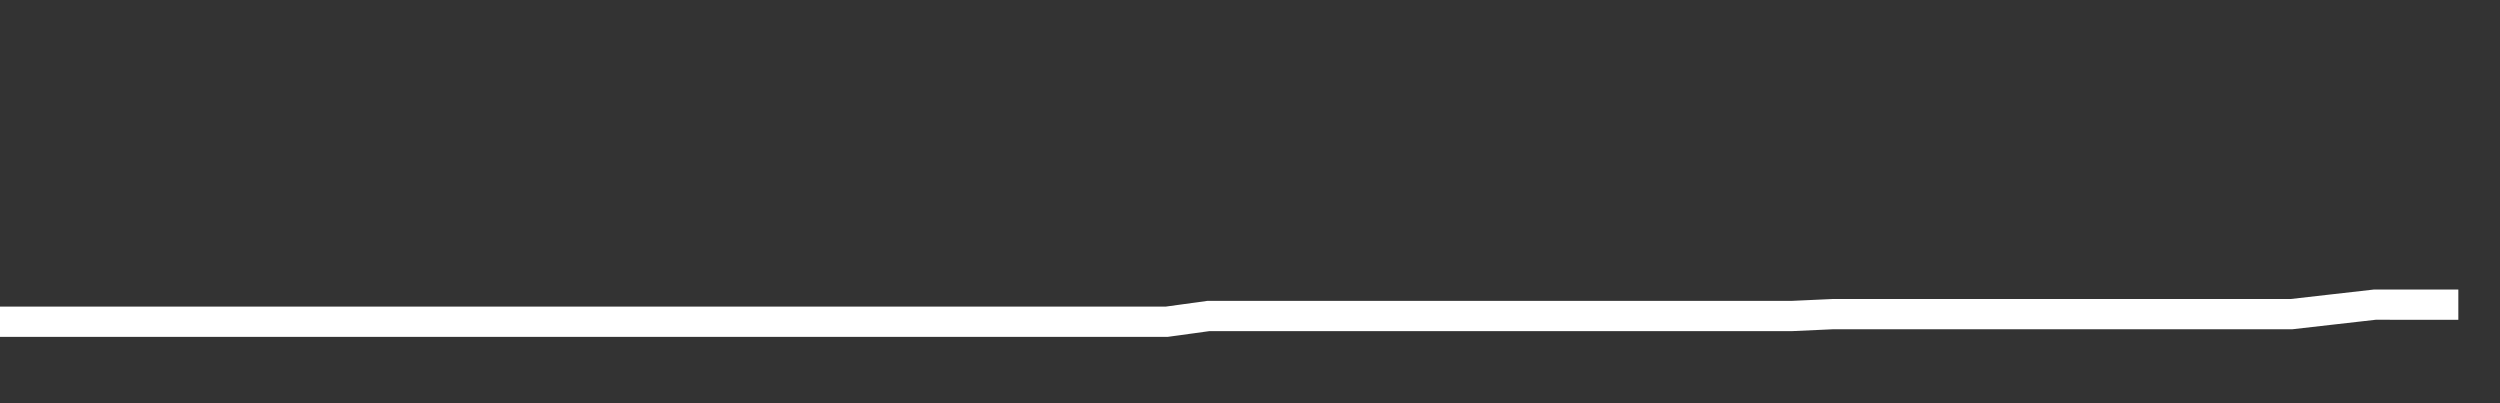 <svg xmlns="http://www.w3.org/2000/svg" width="248" height="40" viewBox="0 0 248 40" shape-rendering="auto"><rect x="0" y="0" width="248" height="40" fill="#333333" stroke="none"/><polyline points="0, 31.917 4.133, 31.917 8.267, 31.917 12.4, 31.917 16.533, 31.917 20.667, 31.917 24.8, 31.917 28.933, 31.917 33.067, 31.917 37.2, 31.917 41.333, 31.917 45.467, 31.917 49.6, 31.917 53.733, 31.917 57.867, 31.917 62, 31.917 66.133, 31.917 70.267, 31.917 74.4, 31.917 78.533, 31.917 82.667, 31.917 86.8, 31.917 90.933, 31.917 95.067, 31.917 99.2, 31.917 103.333, 31.917 107.467, 31.917 111.6, 31.917 115.733, 31.917 119.867, 31.348 124, 31.348 128.133, 31.348 132.267, 31.348 136.4, 31.348 140.533, 31.348 144.667, 31.348 148.8, 31.348 152.933, 31.348 157.067, 31.348 161.2, 31.348 165.333, 31.348 169.467, 31.348 173.6, 31.348 177.733, 31.348 181.867, 31.16 186, 31.16 190.133, 31.16 194.267, 31.16 198.4, 31.16 202.533, 31.16 206.667, 31.16 210.8, 31.16 214.933, 31.16 219.067, 31.16 223.2, 31.16 227.333, 31.16 231.467, 30.689 235.6, 30.219 239.733, 30.224 243.867, 30.224 248" stroke="#fff" stroke-width="3" stroke-opacity="1" fill="none" fill-opacity="0"></polyline></svg>